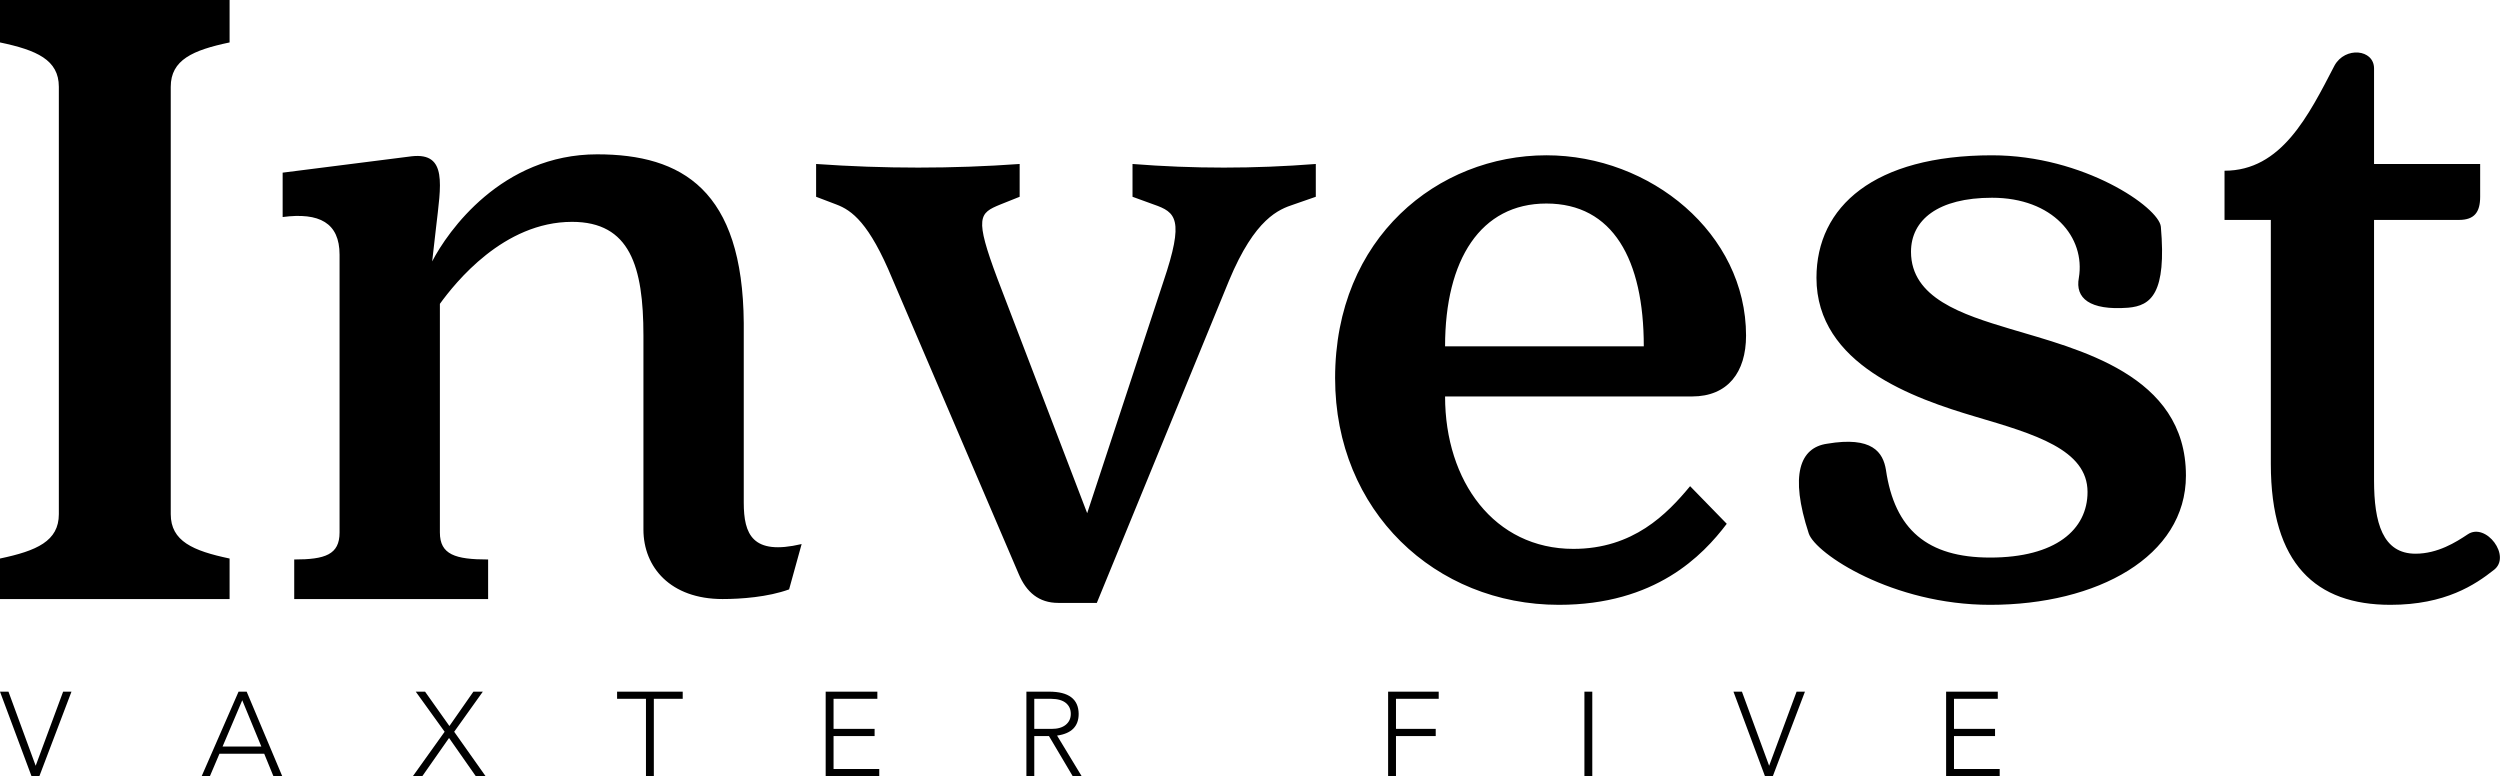 <svg xmlns:xlink="http://www.w3.org/1999/xlink" xmlns="http://www.w3.org/2000/svg" width="396" height="122.945" viewBox="0 0 300 93.14" class="looka-1j8o68f"><defs id="SvgjsDefs1281"></defs><g id="SvgjsG1282" featurekey="NcgQJ4-0" transform="matrix(5.788,0,0,5.788,-3.473,-43.875)" fill="#000000"><path d="M4.14 18.24 c0 0.56 0.46 0.76 1.22 0.92 l0 0.84 l-4.76 0 l0 -0.84 c0.76 -0.16 1.22 -0.36 1.22 -0.92 l0 -8.86 c0 -0.56 -0.46 -0.76 -1.22 -0.92 l0 -0.88 l4.76 0 l0 0.88 c-0.76 0.16 -1.22 0.36 -1.22 0.92 l0 8.86 z M16.02 18 c0 0.66 0.18 1.1 1.2 0.86 l-0.26 0.94 c-0.44 0.16 -1 0.2 -1.38 0.2 c-1.08 0 -1.64 -0.66 -1.64 -1.44 l0 -4.02 c0 -1.44 -0.28 -2.36 -1.48 -2.36 c-1.42 0 -2.42 1.26 -2.74 1.7 l0 4.74 c0 0.46 0.32 0.56 1 0.56 l0 0.82 l-4.02 0 l0 -0.82 c0.64 0 0.94 -0.1 0.94 -0.56 l0 -5.76 c0 -0.66 -0.42 -0.88 -1.18 -0.78 l0 -0.92 l2.68 -0.34 c0.74 -0.08 0.6 0.6 0.5 1.48 l-0.08 0.7 c0.32 -0.62 1.44 -2.22 3.42 -2.22 c1.76 0 3.02 0.74 3.04 3.5 l0 3.72 z M22.54 20.08 c-0.4 0 -0.66 -0.22 -0.82 -0.6 l-2.62 -6.12 c-0.48 -1.16 -0.84 -1.42 -1.16 -1.54 l-0.42 -0.16 l0 -0.68 c1.4 0.1 2.84 0.1 4.22 0 l0 0.68 l-0.4 0.16 c-0.44 0.18 -0.54 0.26 -0.06 1.54 l1.86 4.86 l1.58 -4.8 c0.44 -1.3 0.26 -1.44 -0.2 -1.6 l-0.44 -0.16 l0 -0.68 c1.26 0.1 2.52 0.1 3.8 0 l0 0.68 l-0.46 0.16 c-0.3 0.1 -0.8 0.28 -1.34 1.58 l-2.74 6.68 l-0.8 0 z M36.8 14.54 c0 0.76 -0.38 1.26 -1.12 1.26 l-5.12 0 c0 1.76 1.02 3.16 2.66 3.16 c1.24 0 1.94 -0.72 2.42 -1.3 l0.76 0.78 c-0.5 0.66 -1.48 1.68 -3.48 1.68 c-2.56 0 -4.64 -1.94 -4.64 -4.7 c0 -2.92 2.14 -4.62 4.38 -4.62 c2.16 0 4.14 1.62 4.14 3.74 z M34.68 14.76 c0 -1.8 -0.64 -2.96 -2.02 -2.96 c-1.36 0 -2.1 1.16 -2.1 2.96 l4.12 0 z M45.92 17.44 c0 1.68 -1.84 2.68 -4.06 2.68 c-2.02 0 -3.62 -1.06 -3.76 -1.48 c-0.4 -1.22 -0.18 -1.78 0.38 -1.86 c0.94 -0.16 1.16 0.18 1.22 0.54 c0.18 1.24 0.86 1.82 2.16 1.82 c1.36 0 2.02 -0.58 2.02 -1.36 c0 -0.88 -1.1 -1.2 -2.32 -1.56 c-1.28 -0.38 -3.3 -1.08 -3.3 -2.88 c0 -1.48 1.2 -2.54 3.64 -2.54 c1.9 0 3.46 1.08 3.5 1.48 c0.12 1.38 -0.2 1.64 -0.68 1.68 c-0.8 0.06 -1.1 -0.2 -1.02 -0.62 c0.14 -0.84 -0.54 -1.66 -1.8 -1.66 c-1.12 0 -1.68 0.46 -1.68 1.12 c0 0.96 1.06 1.3 2.06 1.6 c1.4 0.42 3.64 0.94 3.64 3.04 z M51.76 18.66 c0.38 -0.26 0.92 0.46 0.54 0.74 c-0.38 0.3 -1 0.72 -2.14 0.72 c-1.54 0 -2.48 -0.84 -2.48 -2.92 l0 -5.06 l-0.96 0 l0 -1.02 c1.18 0 1.74 -1.14 2.28 -2.18 c0.22 -0.4 0.82 -0.34 0.82 0.06 l0 1.98 l2.2 0 l0 0.68 c0 0.32 -0.12 0.48 -0.44 0.48 l-1.76 0 l0 5.4 c0 0.88 0.18 1.52 0.86 1.52 c0.46 0 0.84 -0.24 1.08 -0.4 z"></path></g><g id="SvgjsG1283" featurekey="sWXNXQ-0" transform="matrix(0.716,0,0,0.716,0.043,78.818)" fill="#000000"><path d="M1.36 5.84 l4.56 12.42 l4.6 -12.42 l1.4 0 l-5.38 14.16 l-1.32 0 l-5.28 -14.16 l1.42 0 z M37.241 15.04 l6.5 0 l-3.2 -7.76 z M41.281 5.84 l5.96 14.16 l-1.48 0 l-1.54 -3.76 l-7.5 0 l-1.6 3.76 l-1.38 0 l6.18 -14.16 l1.36 0 z M71.181 5.84 l4.08 5.76 l4.02 -5.76 l1.58 0 l-4.8 6.72 l5.26 7.44 l-1.64 0 l-4.48 -6.4 l-4.48 6.4 l-1.58 0 l5.32 -7.44 l-4.84 -6.72 l1.56 0 z M114.362 5.84 l0 1.2 l-4.84 0 l0 12.96 l-1.32 0 l0 -12.96 l-4.84 0 l0 -1.2 l11 0 z M146.982 5.84 l0 1.2 l-7.34 0 l0 5.04 l6.88 0 l0 1.2 l-6.88 0 l0 5.52 l7.66 0 l0 1.2 l-8.98 0 l0 -14.16 l8.66 0 z M176.183 12.08 q1.54 0 2.38 -0.69 t0.84 -1.83 t-0.82 -1.82 t-2.44 -0.7 l-2.86 0 l0 5.04 l2.9 0 z M175.782 5.84 q4.9 0 4.94 3.72 q0 3.14 -3.62 3.64 l4.12 6.8 l-1.5 0 l-3.98 -6.72 l-2.46 0 l0 6.72 l-1.32 0 l0 -14.16 l3.82 0 z M241.064 5.84 l0 1.2 l-7.16 0 l0 5.04 l6.66 0 l0 1.2 l-6.66 0 l0 6.72 l-1.32 0 l0 -14.16 l8.48 0 z M266.804 5.84 l0 14.16 l-1.32 0 l0 -14.16 l1.32 0 z M291.885 5.84 l4.56 12.42 l4.6 -12.42 l1.4 0 l-5.38 14.16 l-1.32 0 l-5.28 -14.16 l1.42 0 z M334.765 5.84 l0 1.2 l-7.34 0 l0 5.04 l6.88 0 l0 1.2 l-6.88 0 l0 5.52 l7.66 0 l0 1.2 l-8.98 0 l0 -14.16 l8.66 0 z"></path></g></svg>